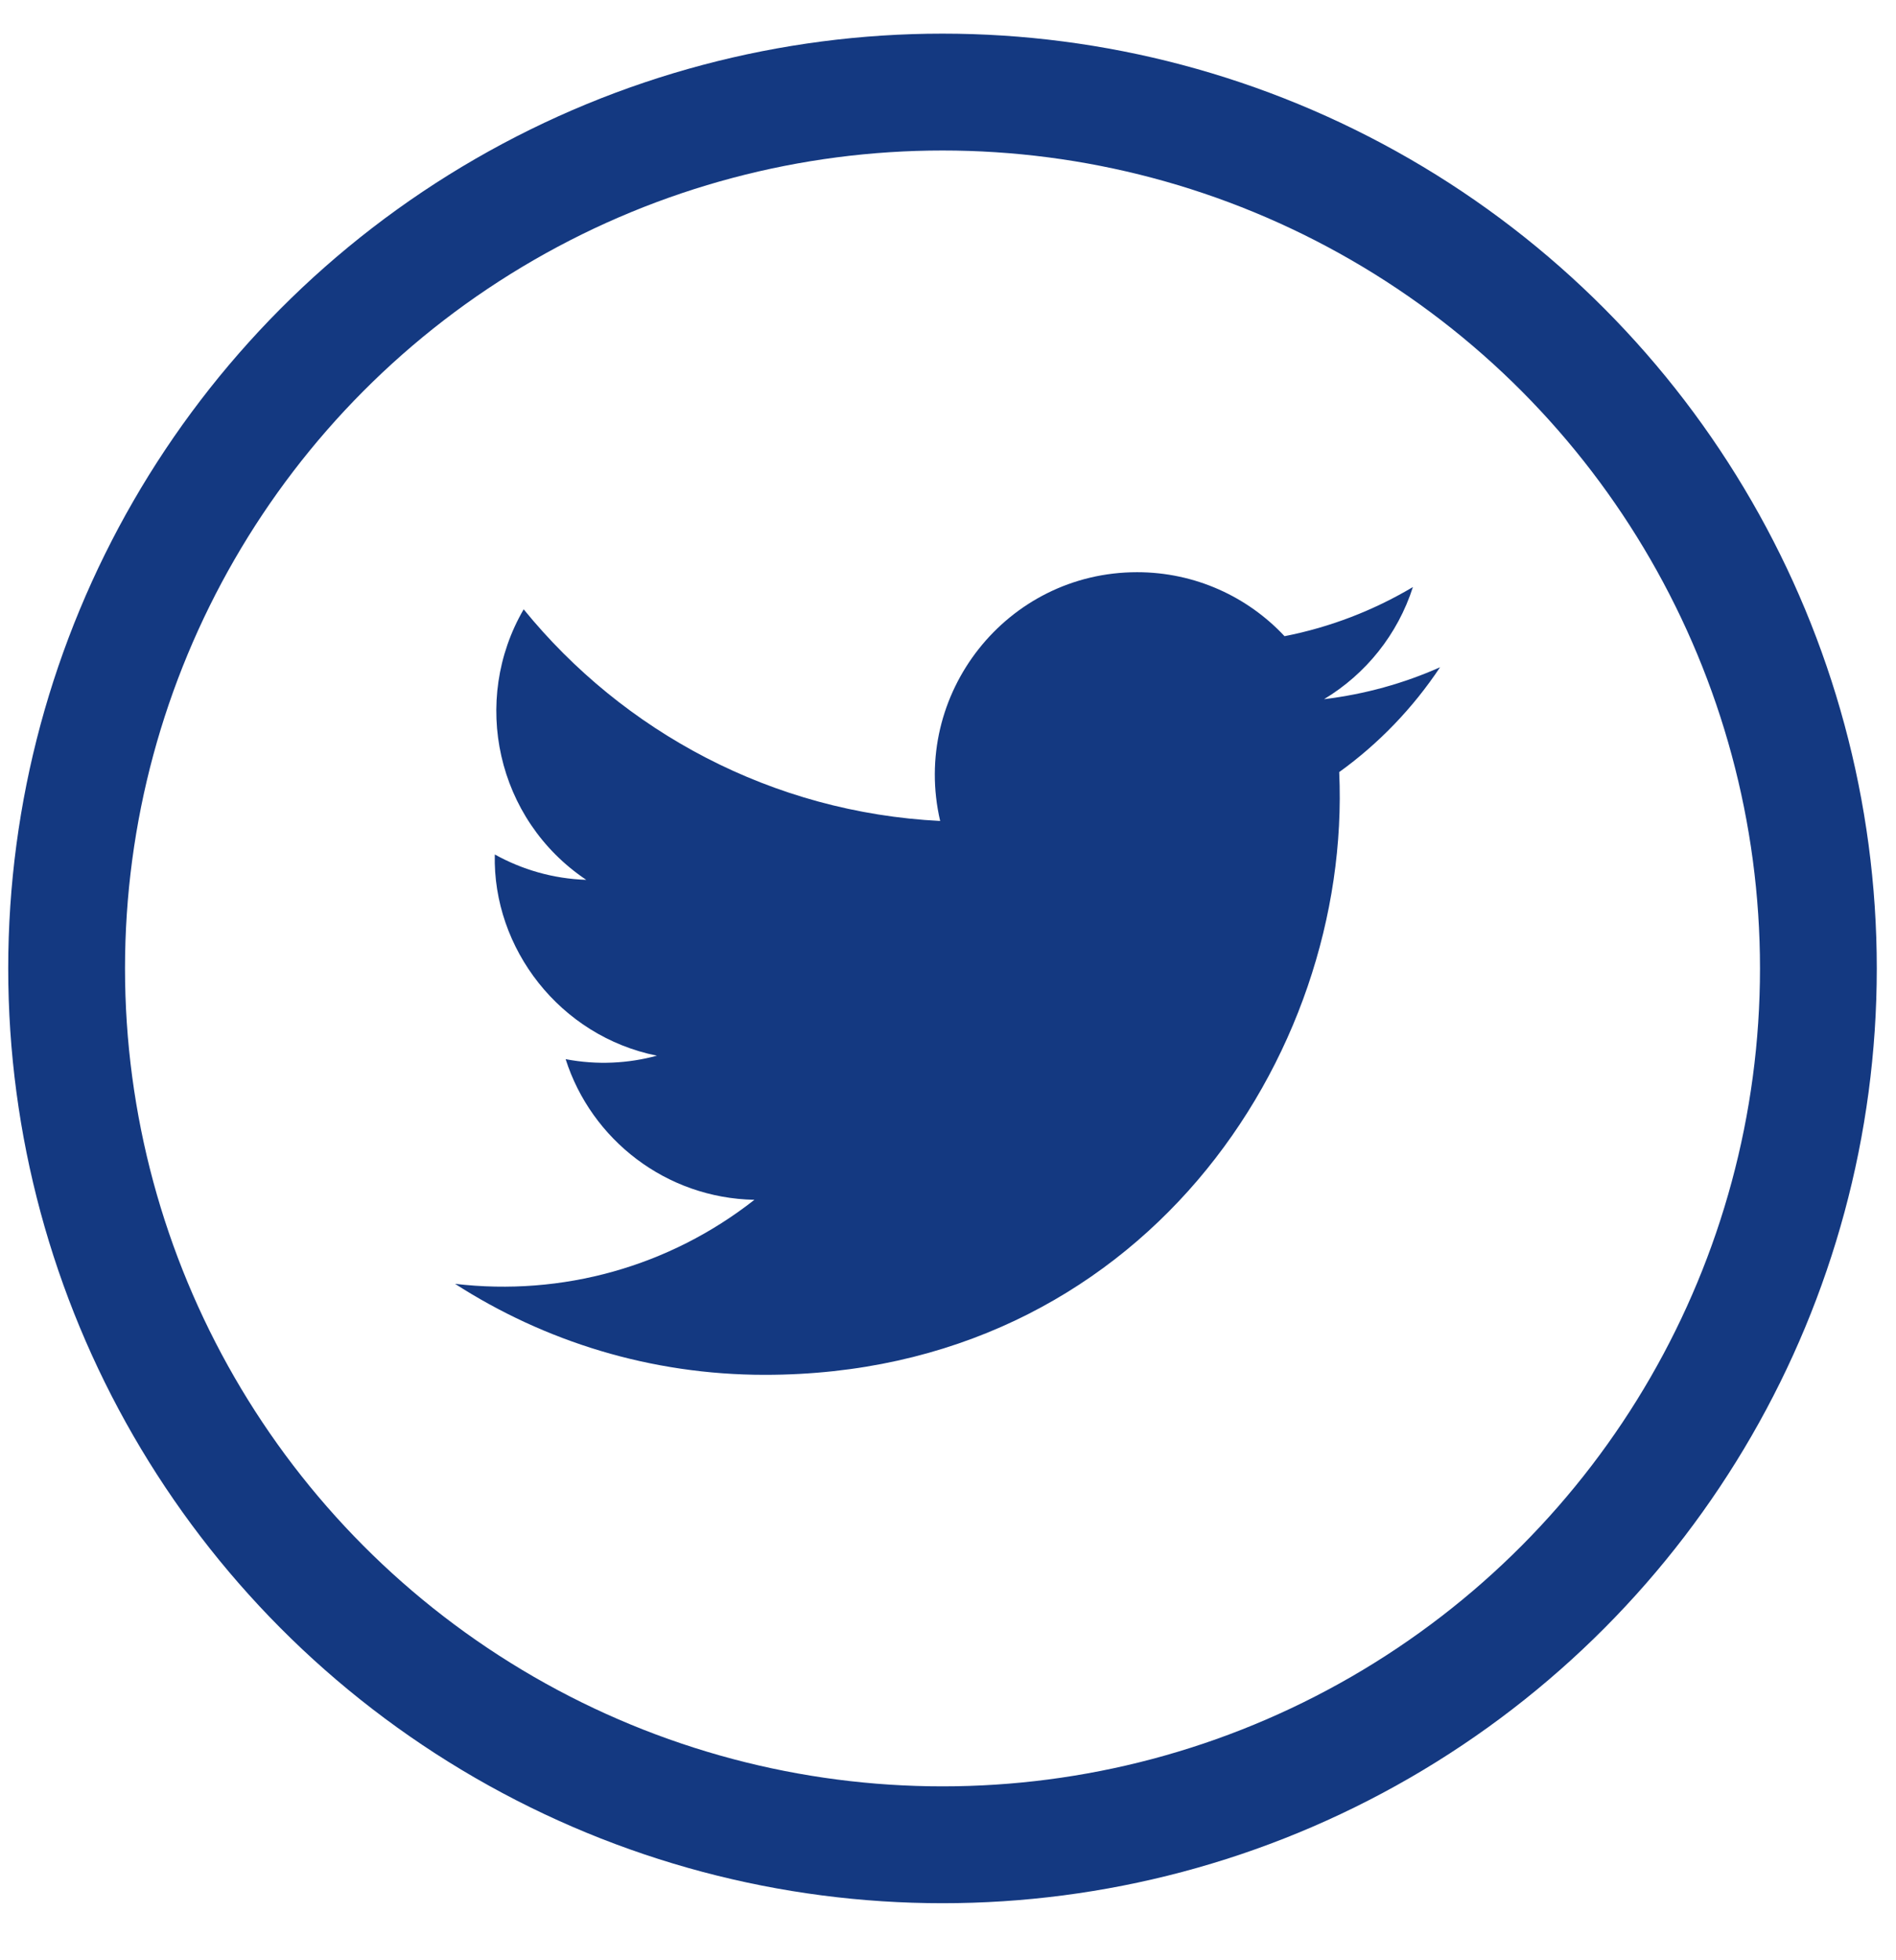 <svg width="30" height="31" viewBox="0 0 30 31" fill="none" xmlns="http://www.w3.org/2000/svg">
<path d="M22.786 10.552C22.213 10.807 21.597 10.979 20.95 11.057C21.611 10.66 22.116 10.033 22.356 9.284C21.738 9.651 21.054 9.918 20.325 10.061C19.743 9.438 18.911 9.049 17.992 9.049C15.927 9.049 14.41 10.979 14.876 12.983C12.22 12.849 9.863 11.573 8.286 9.636C7.448 11.075 7.852 12.96 9.276 13.914C8.752 13.897 8.26 13.752 7.829 13.513C7.794 14.996 8.856 16.385 10.394 16.695C9.945 16.817 9.451 16.846 8.95 16.75C9.356 18.023 10.54 18.948 11.937 18.974C10.59 20.031 8.898 20.503 7.2 20.303C8.616 21.213 10.295 21.742 12.101 21.742C18.039 21.742 21.393 16.717 21.19 12.21C21.816 11.76 22.358 11.195 22.786 10.552Z" fill="#143981"/>
<circle cx="14.913" cy="15.315" r="13.859" stroke="#143981" stroke-width="1.848"/>
</svg>
